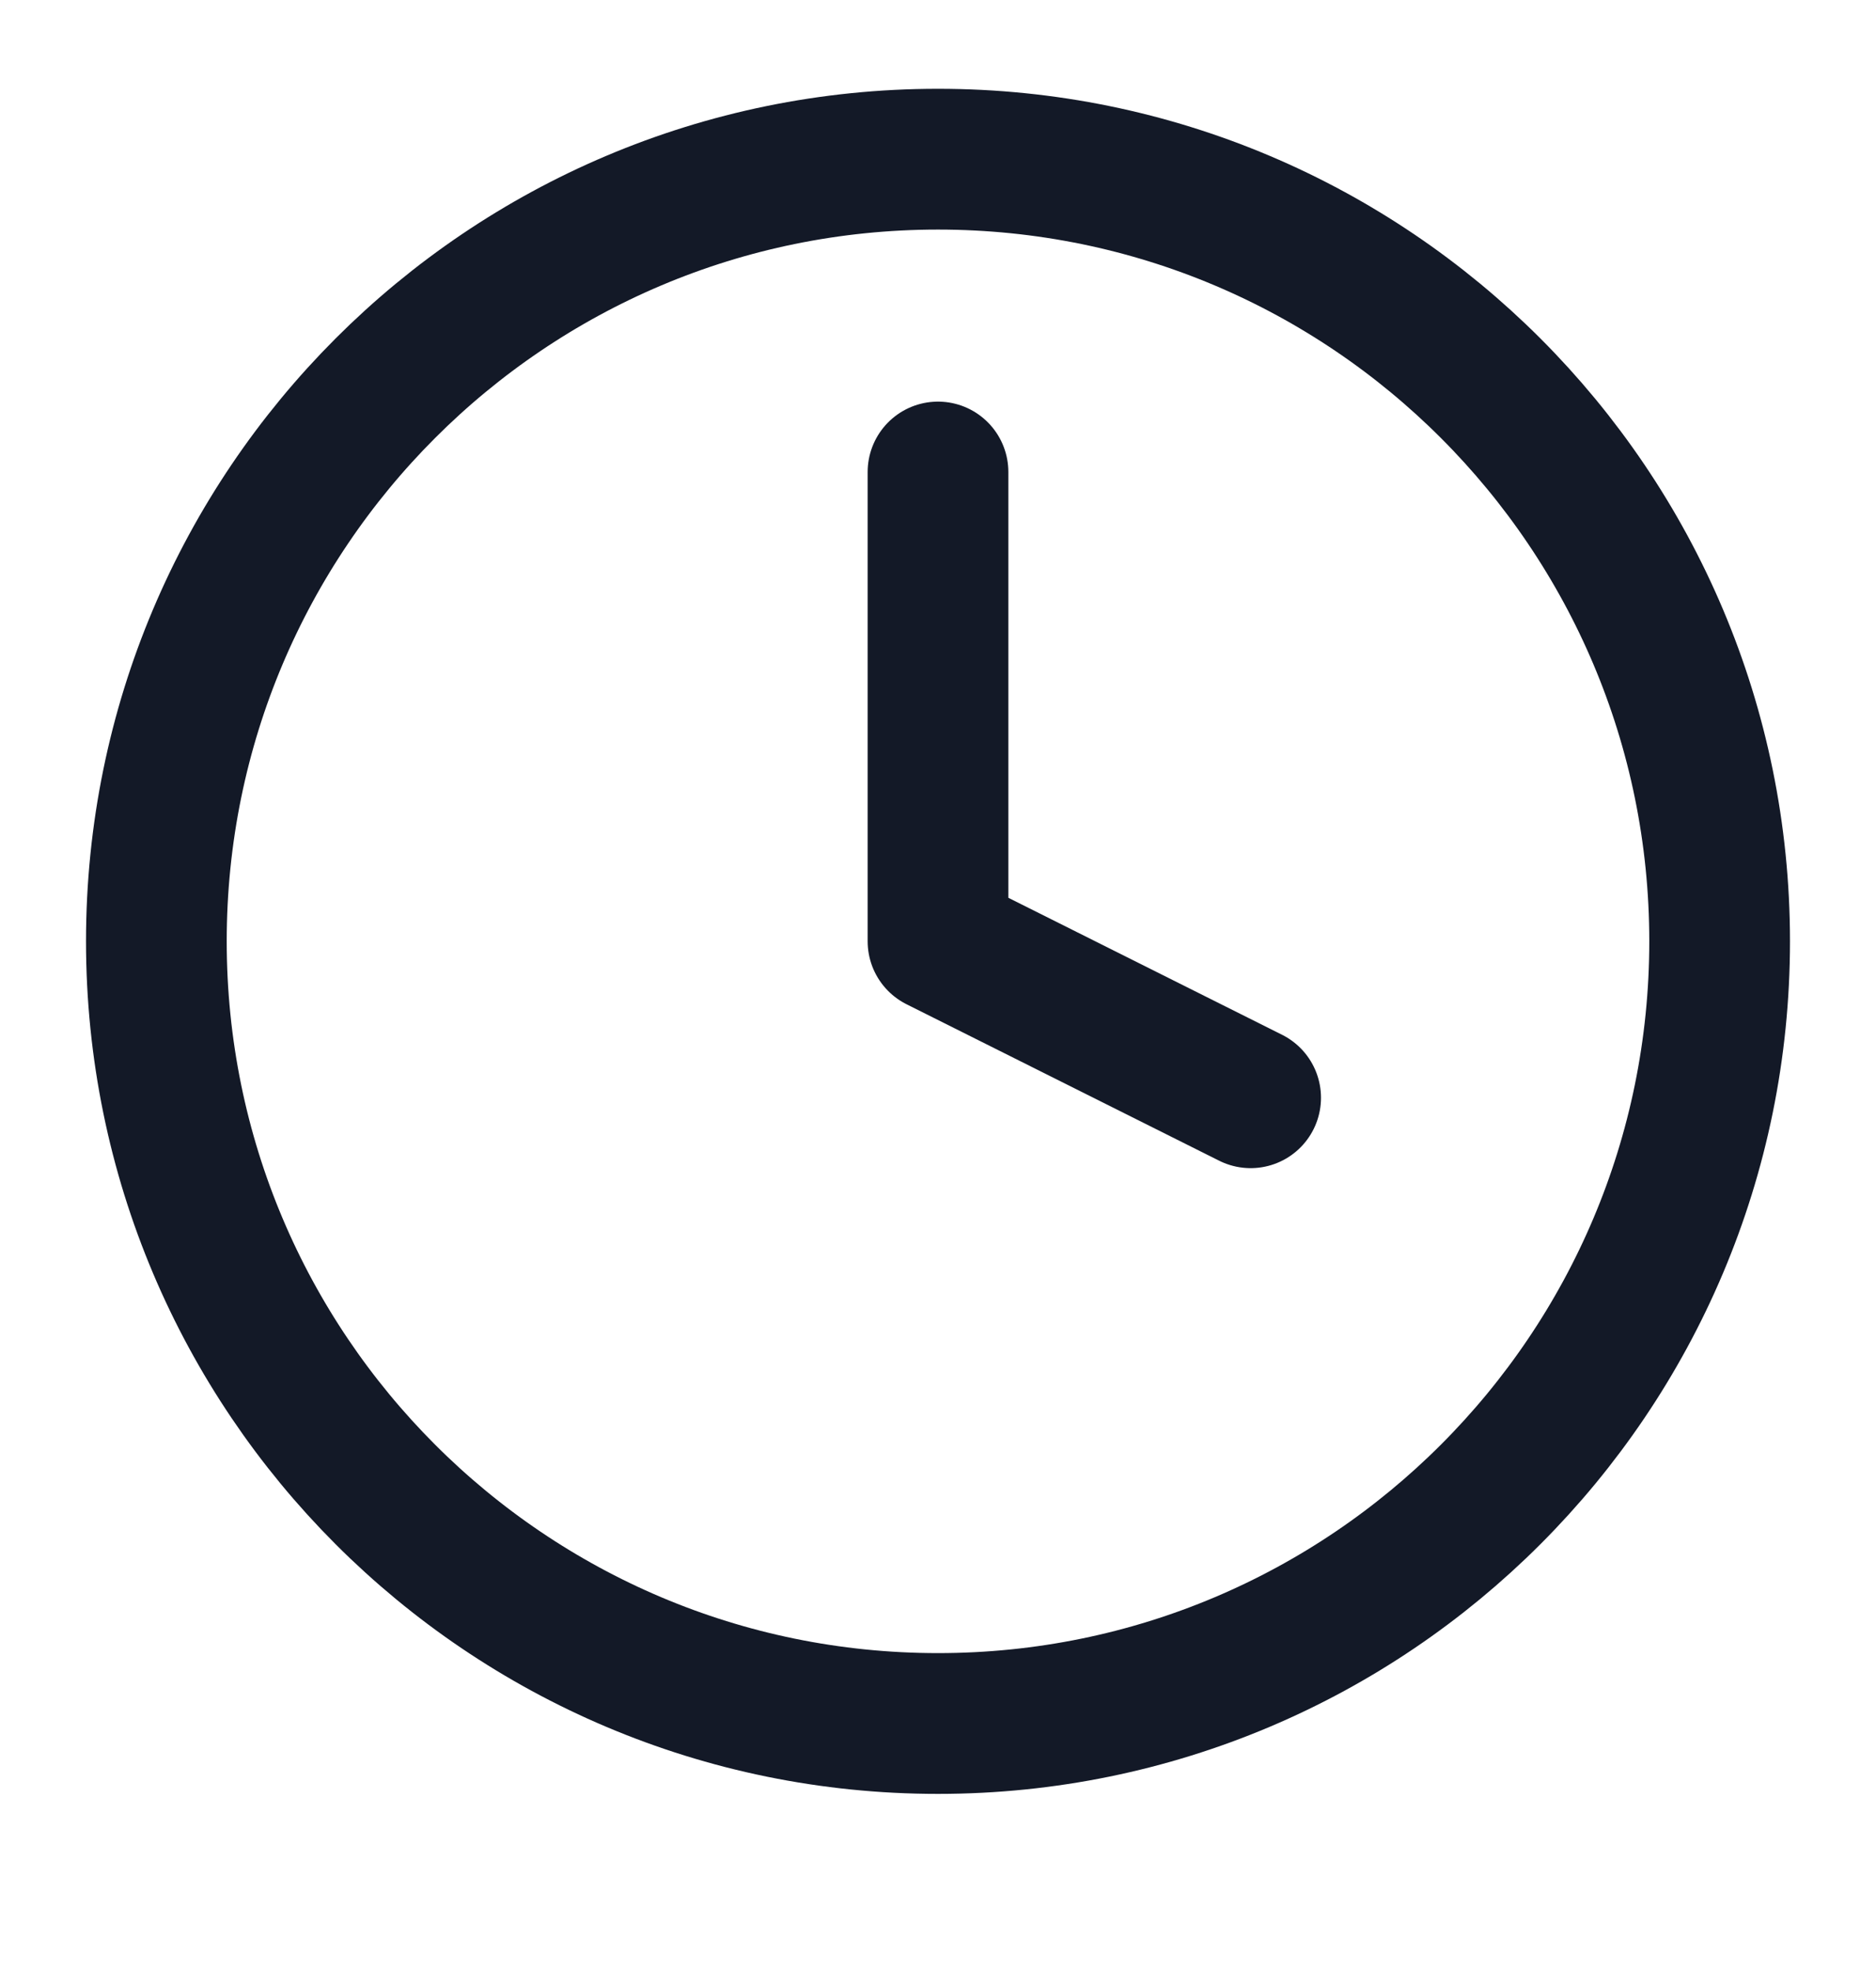 <svg width="20" height="21" viewBox="0 0 20 21" fill="none" xmlns="http://www.w3.org/2000/svg">
<g clip-path="url(#clip0_2811_18214)">
<path d="M10 5.029V10.029L13.333 11.696M18.333 10.029C18.333 14.632 14.602 18.363 10 18.363C5.398 18.363 1.667 14.632 1.667 10.029C1.667 5.427 5.398 1.696 10 1.696C14.602 1.696 18.333 5.427 18.333 10.029Z" stroke="#131927" stroke-width="1.5" stroke-linecap="round" stroke-linejoin="round"/>
</g>
<defs>
<clipPath id="clip0_2811_18214">
<rect width="20" height="20" fill="white" transform="translate(0 0.029)"/>
</clipPath>
</defs>
</svg>
